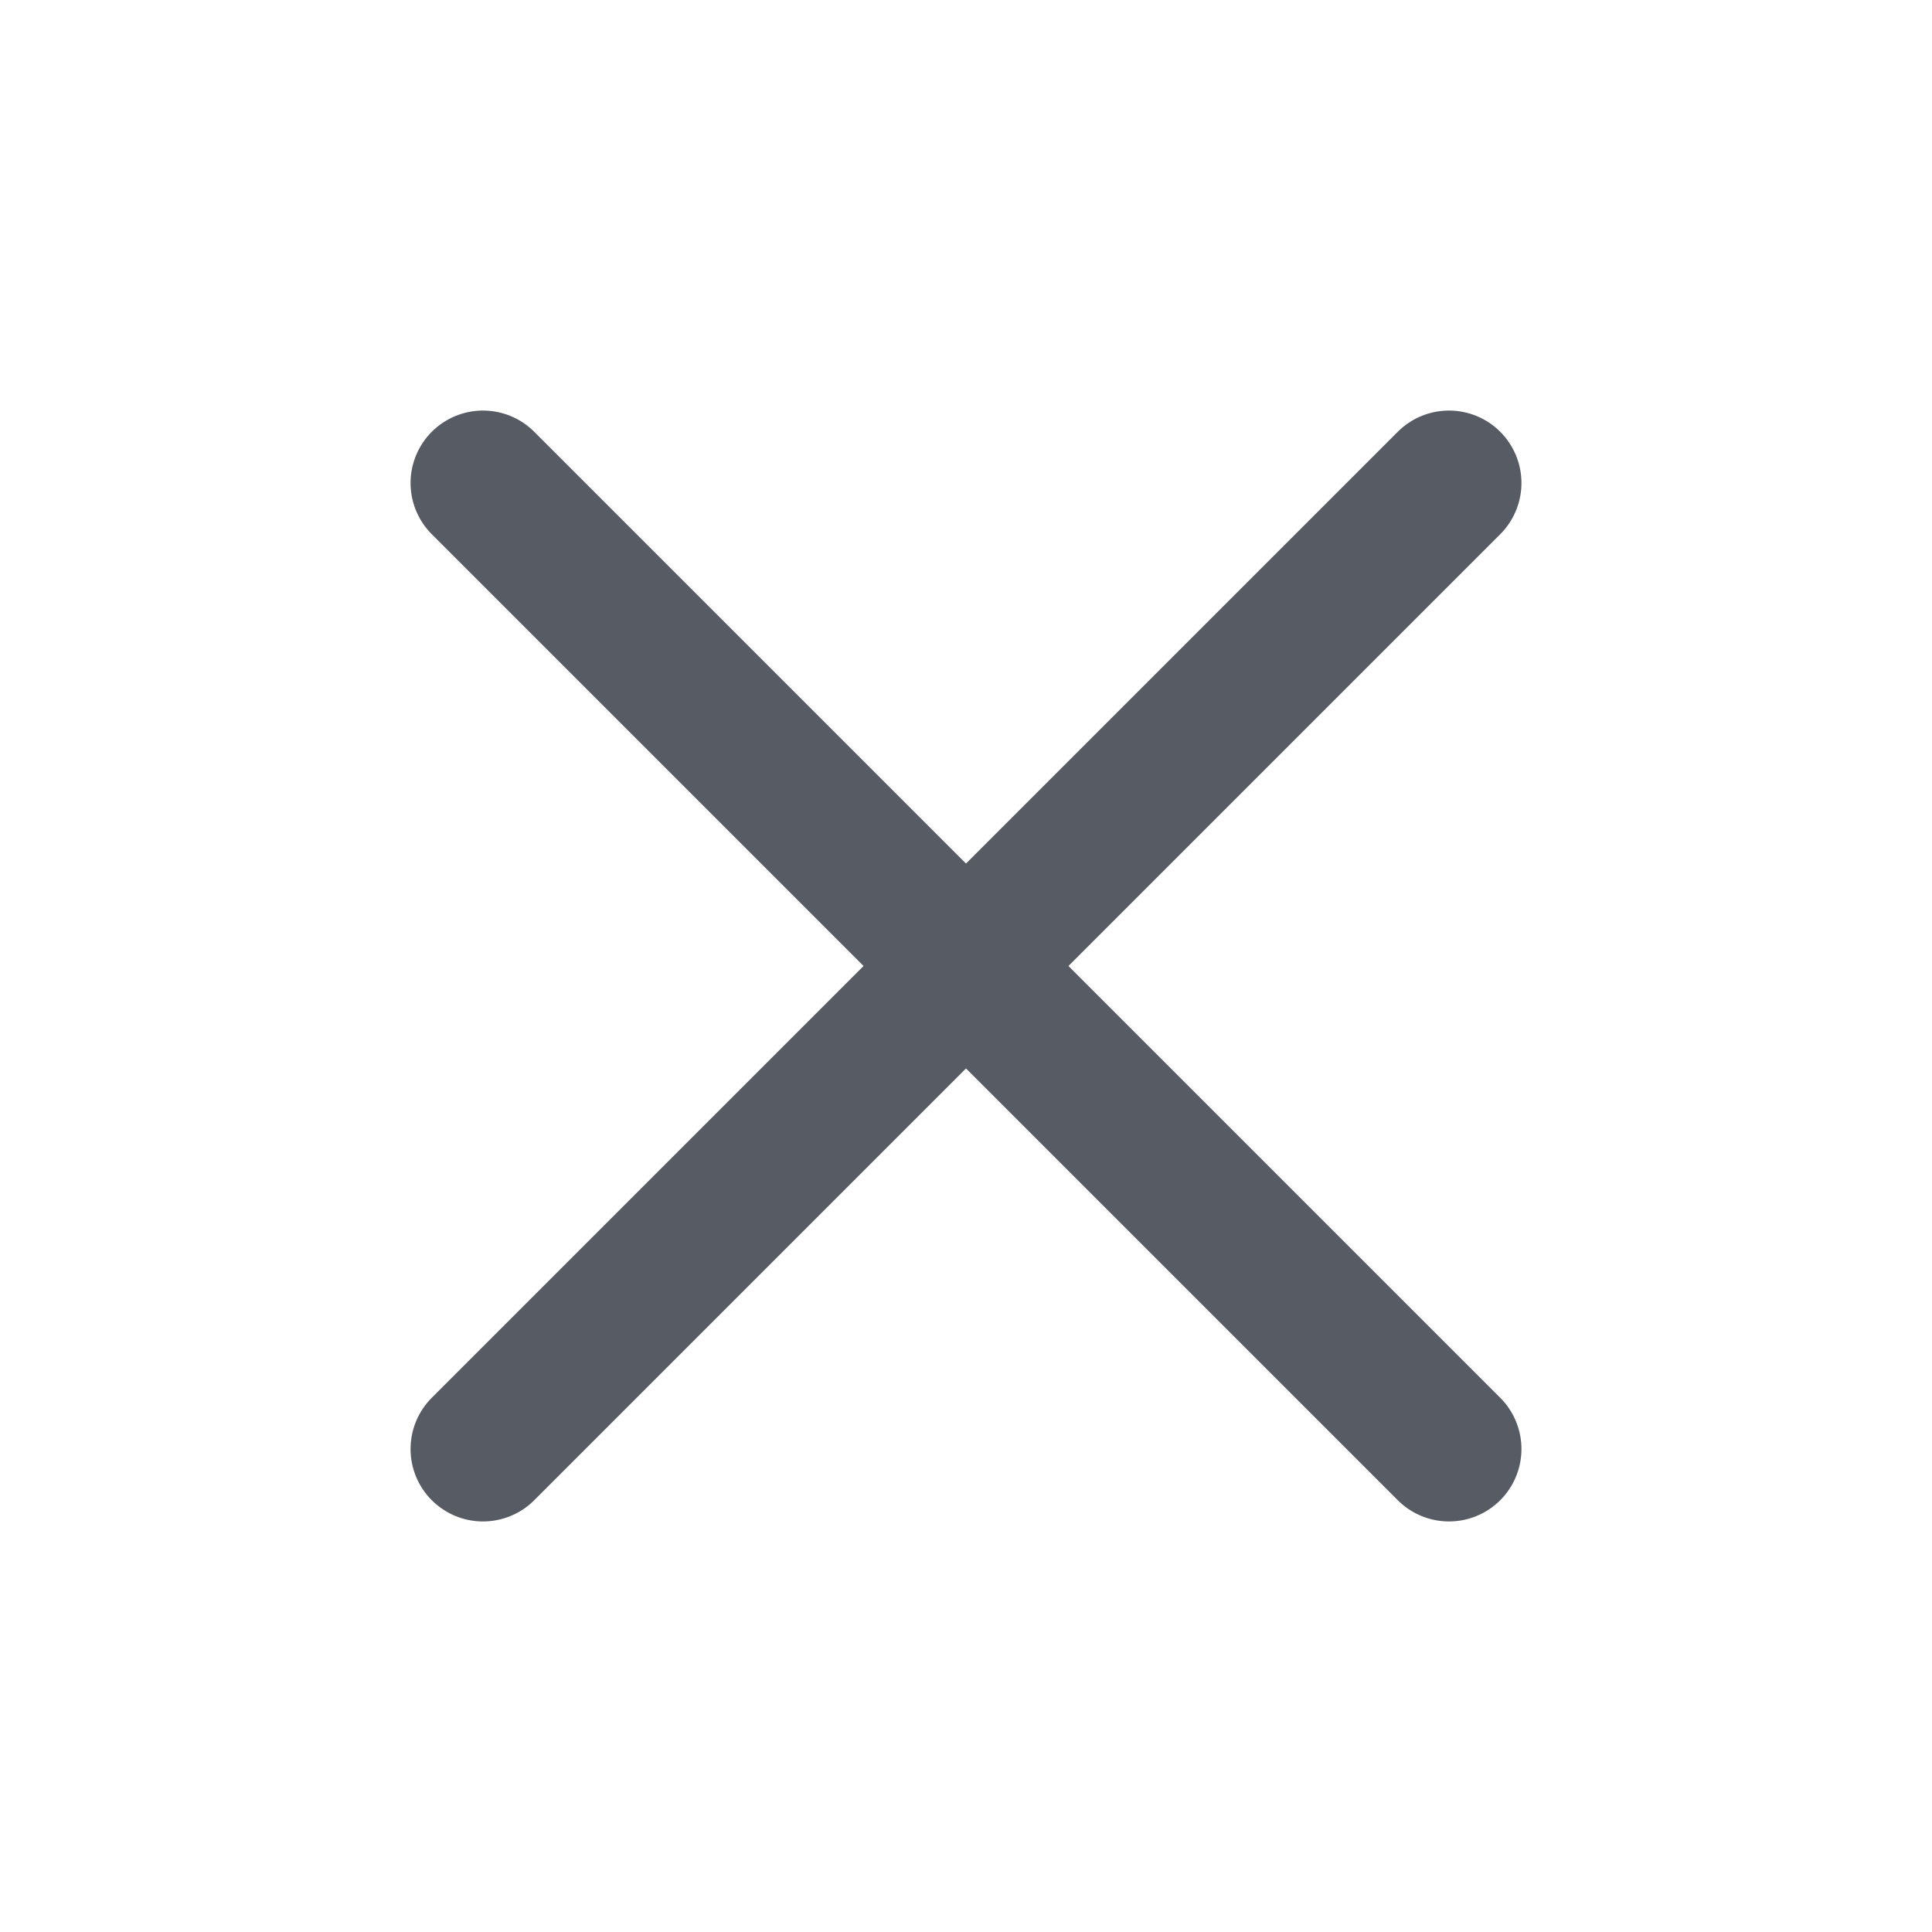 <?xml version="1.0" encoding="utf-8"?>
<!-- Generator: Adobe Illustrator 27.2.0, SVG Export Plug-In . SVG Version: 6.00 Build 0)  -->
<svg version="1.1" id="Ebene_1" xmlns="http://www.w3.org/2000/svg" xmlns:xlink="http://www.w3.org/1999/xlink" x="0px" y="0px"
	 viewBox="0 0 20 20" style="enable-background:new 0 0 20 20;" xml:space="preserve">
<style type="text/css">
	.st0{fill:none;stroke:#575C64;stroke-width:1.5;stroke-linecap:round;stroke-miterlimit:10;}
</style>
<line id="Linie_13" class="st0" x1="5" y1="5" x2="15" y2="15"/>
<line id="Linie_15" class="st0" x1="5" y1="15" x2="15" y2="5"/>
</svg>
